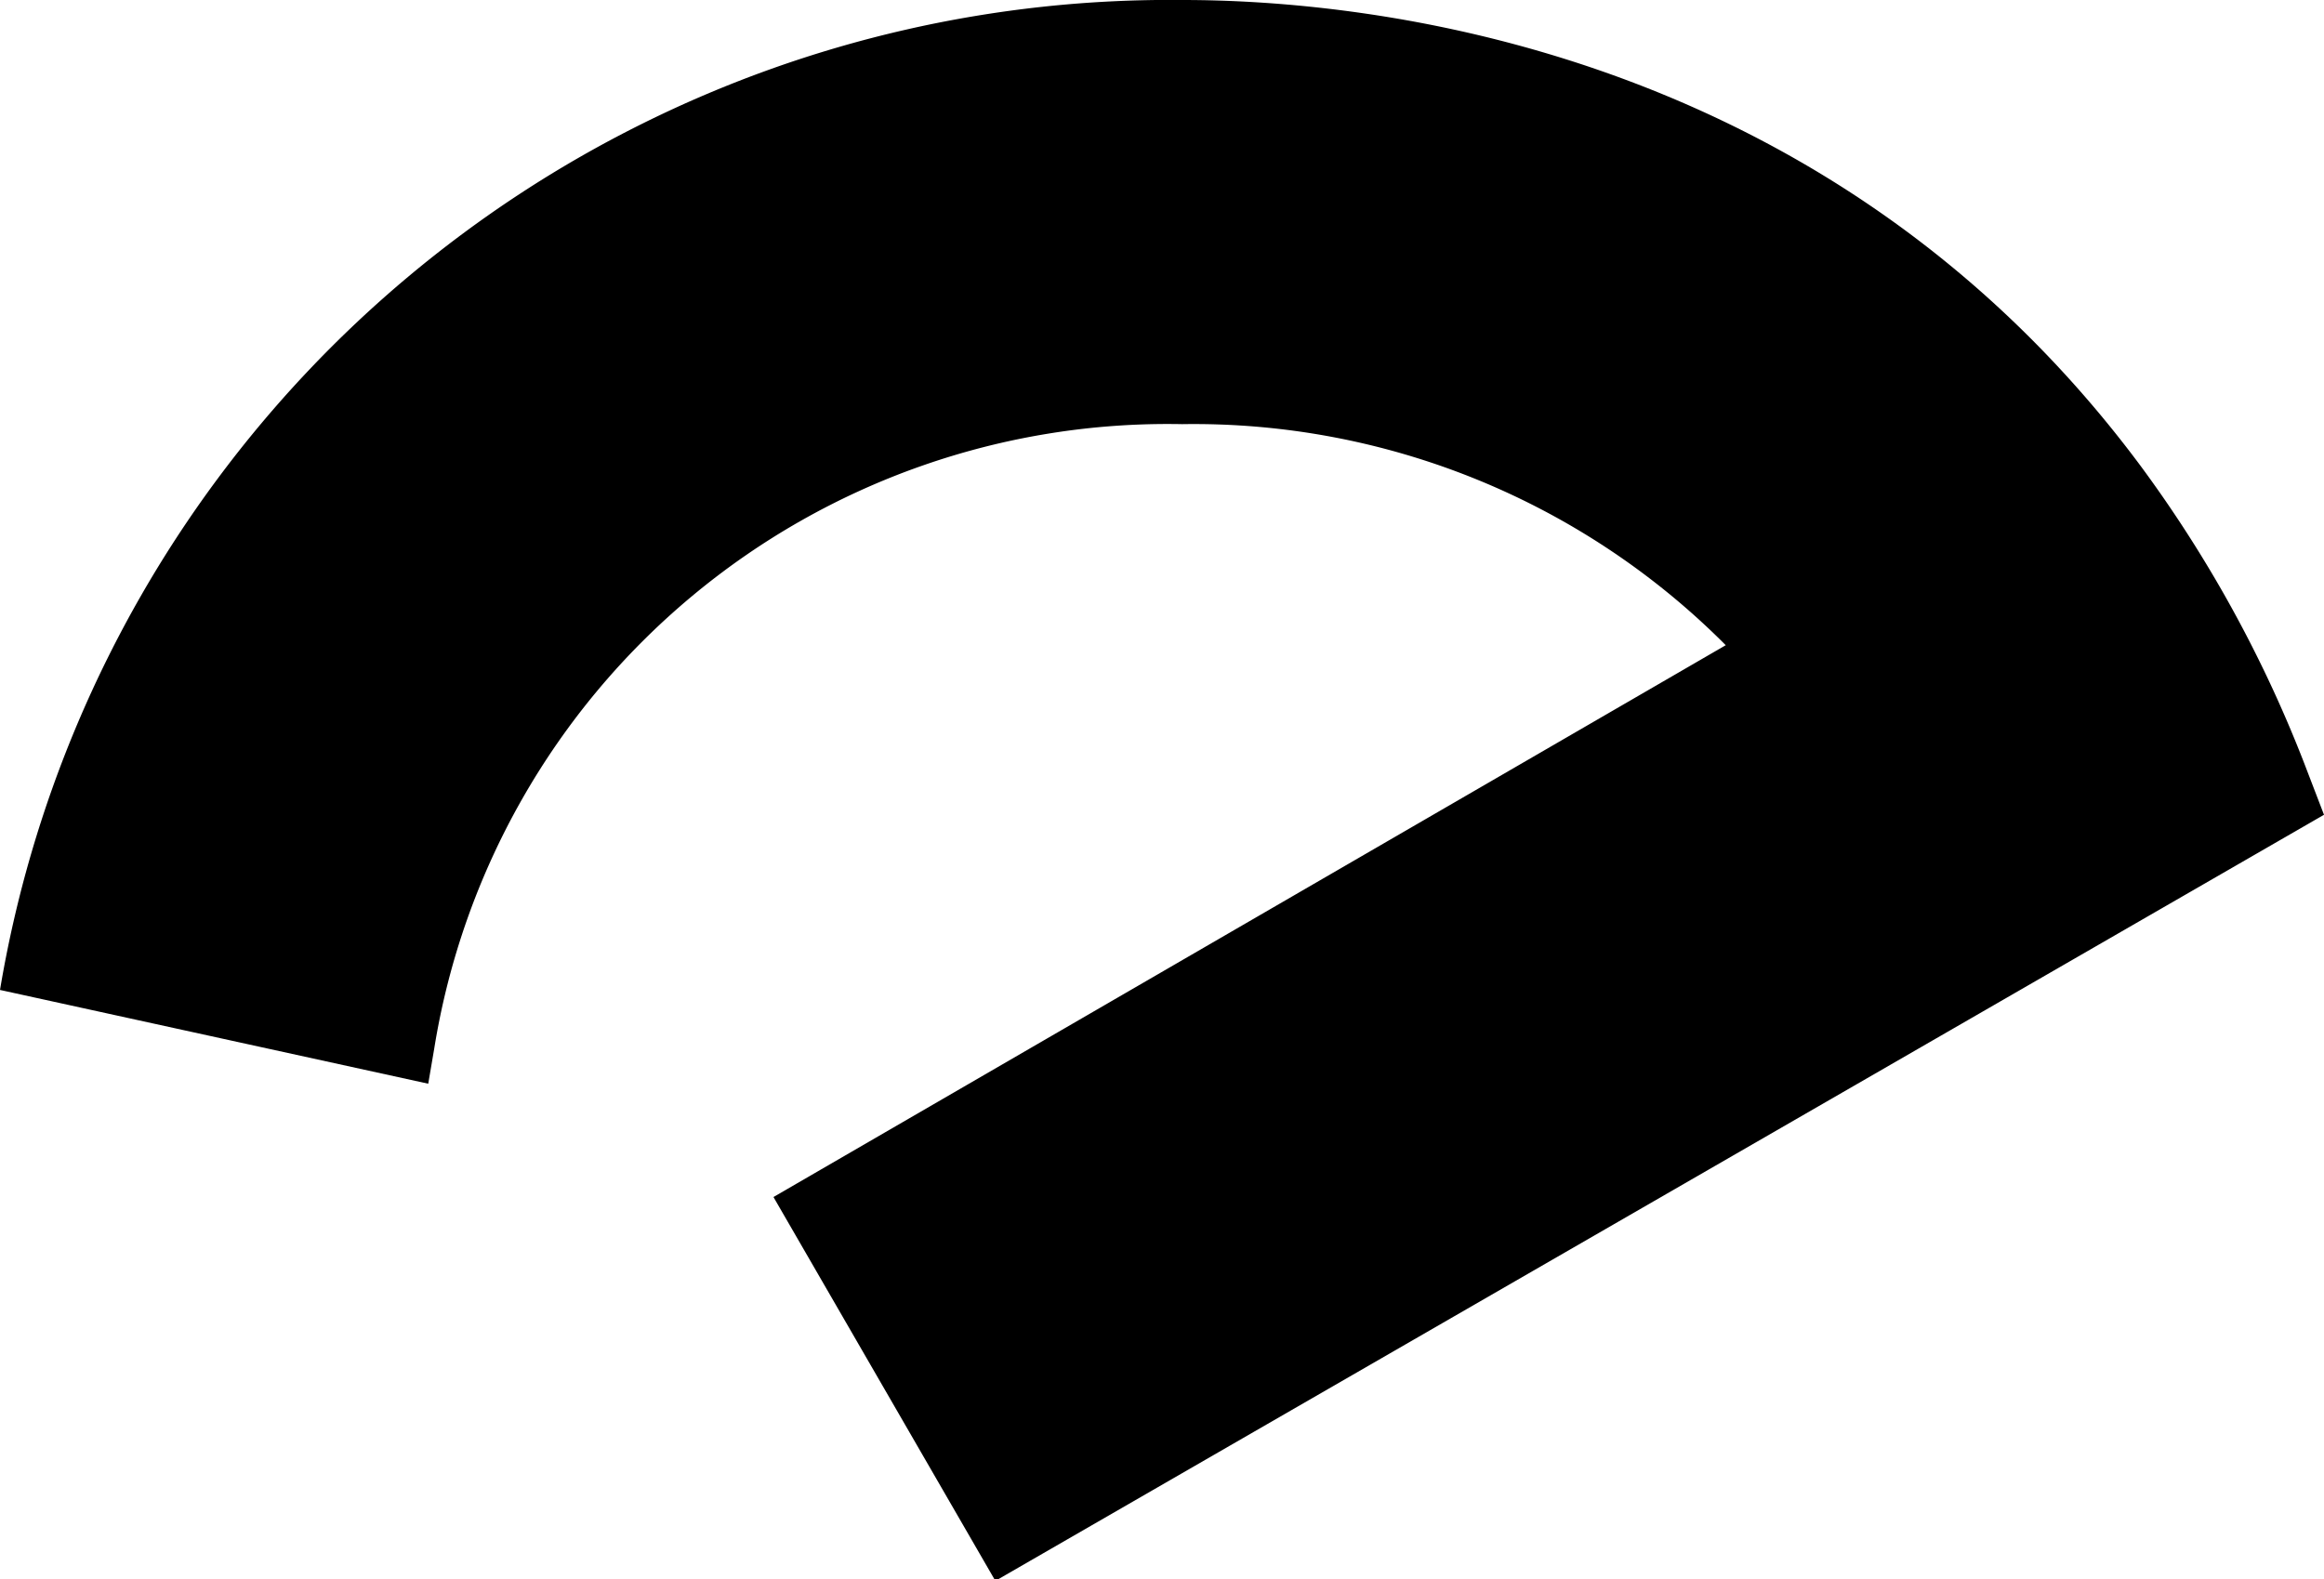<svg xmlns="http://www.w3.org/2000/svg" width="58.23" height="39.58" viewBox="0 0 58.23 39.58">
  <title>e</title>
  <g id="Layer_2" data-name="Layer 2">
    <g id="Layer_1-2" data-name="Layer 1">
      <path d="M10.88,26.28A18.61,18.61,0,0,1,29.62,10.63a18.8,18.8,0,0,1,13.62,5.54L19.38,30l5.56,9.62,33.29-19.2-.43-1.12a32,32,0,0,0-4.17-7.63C45.79,1.13,34.23,0,29.63,0A29.72,29.72,0,0,0,0,24.81l10.73,2.35Z"/>
    </g>
  </g>
</svg>
